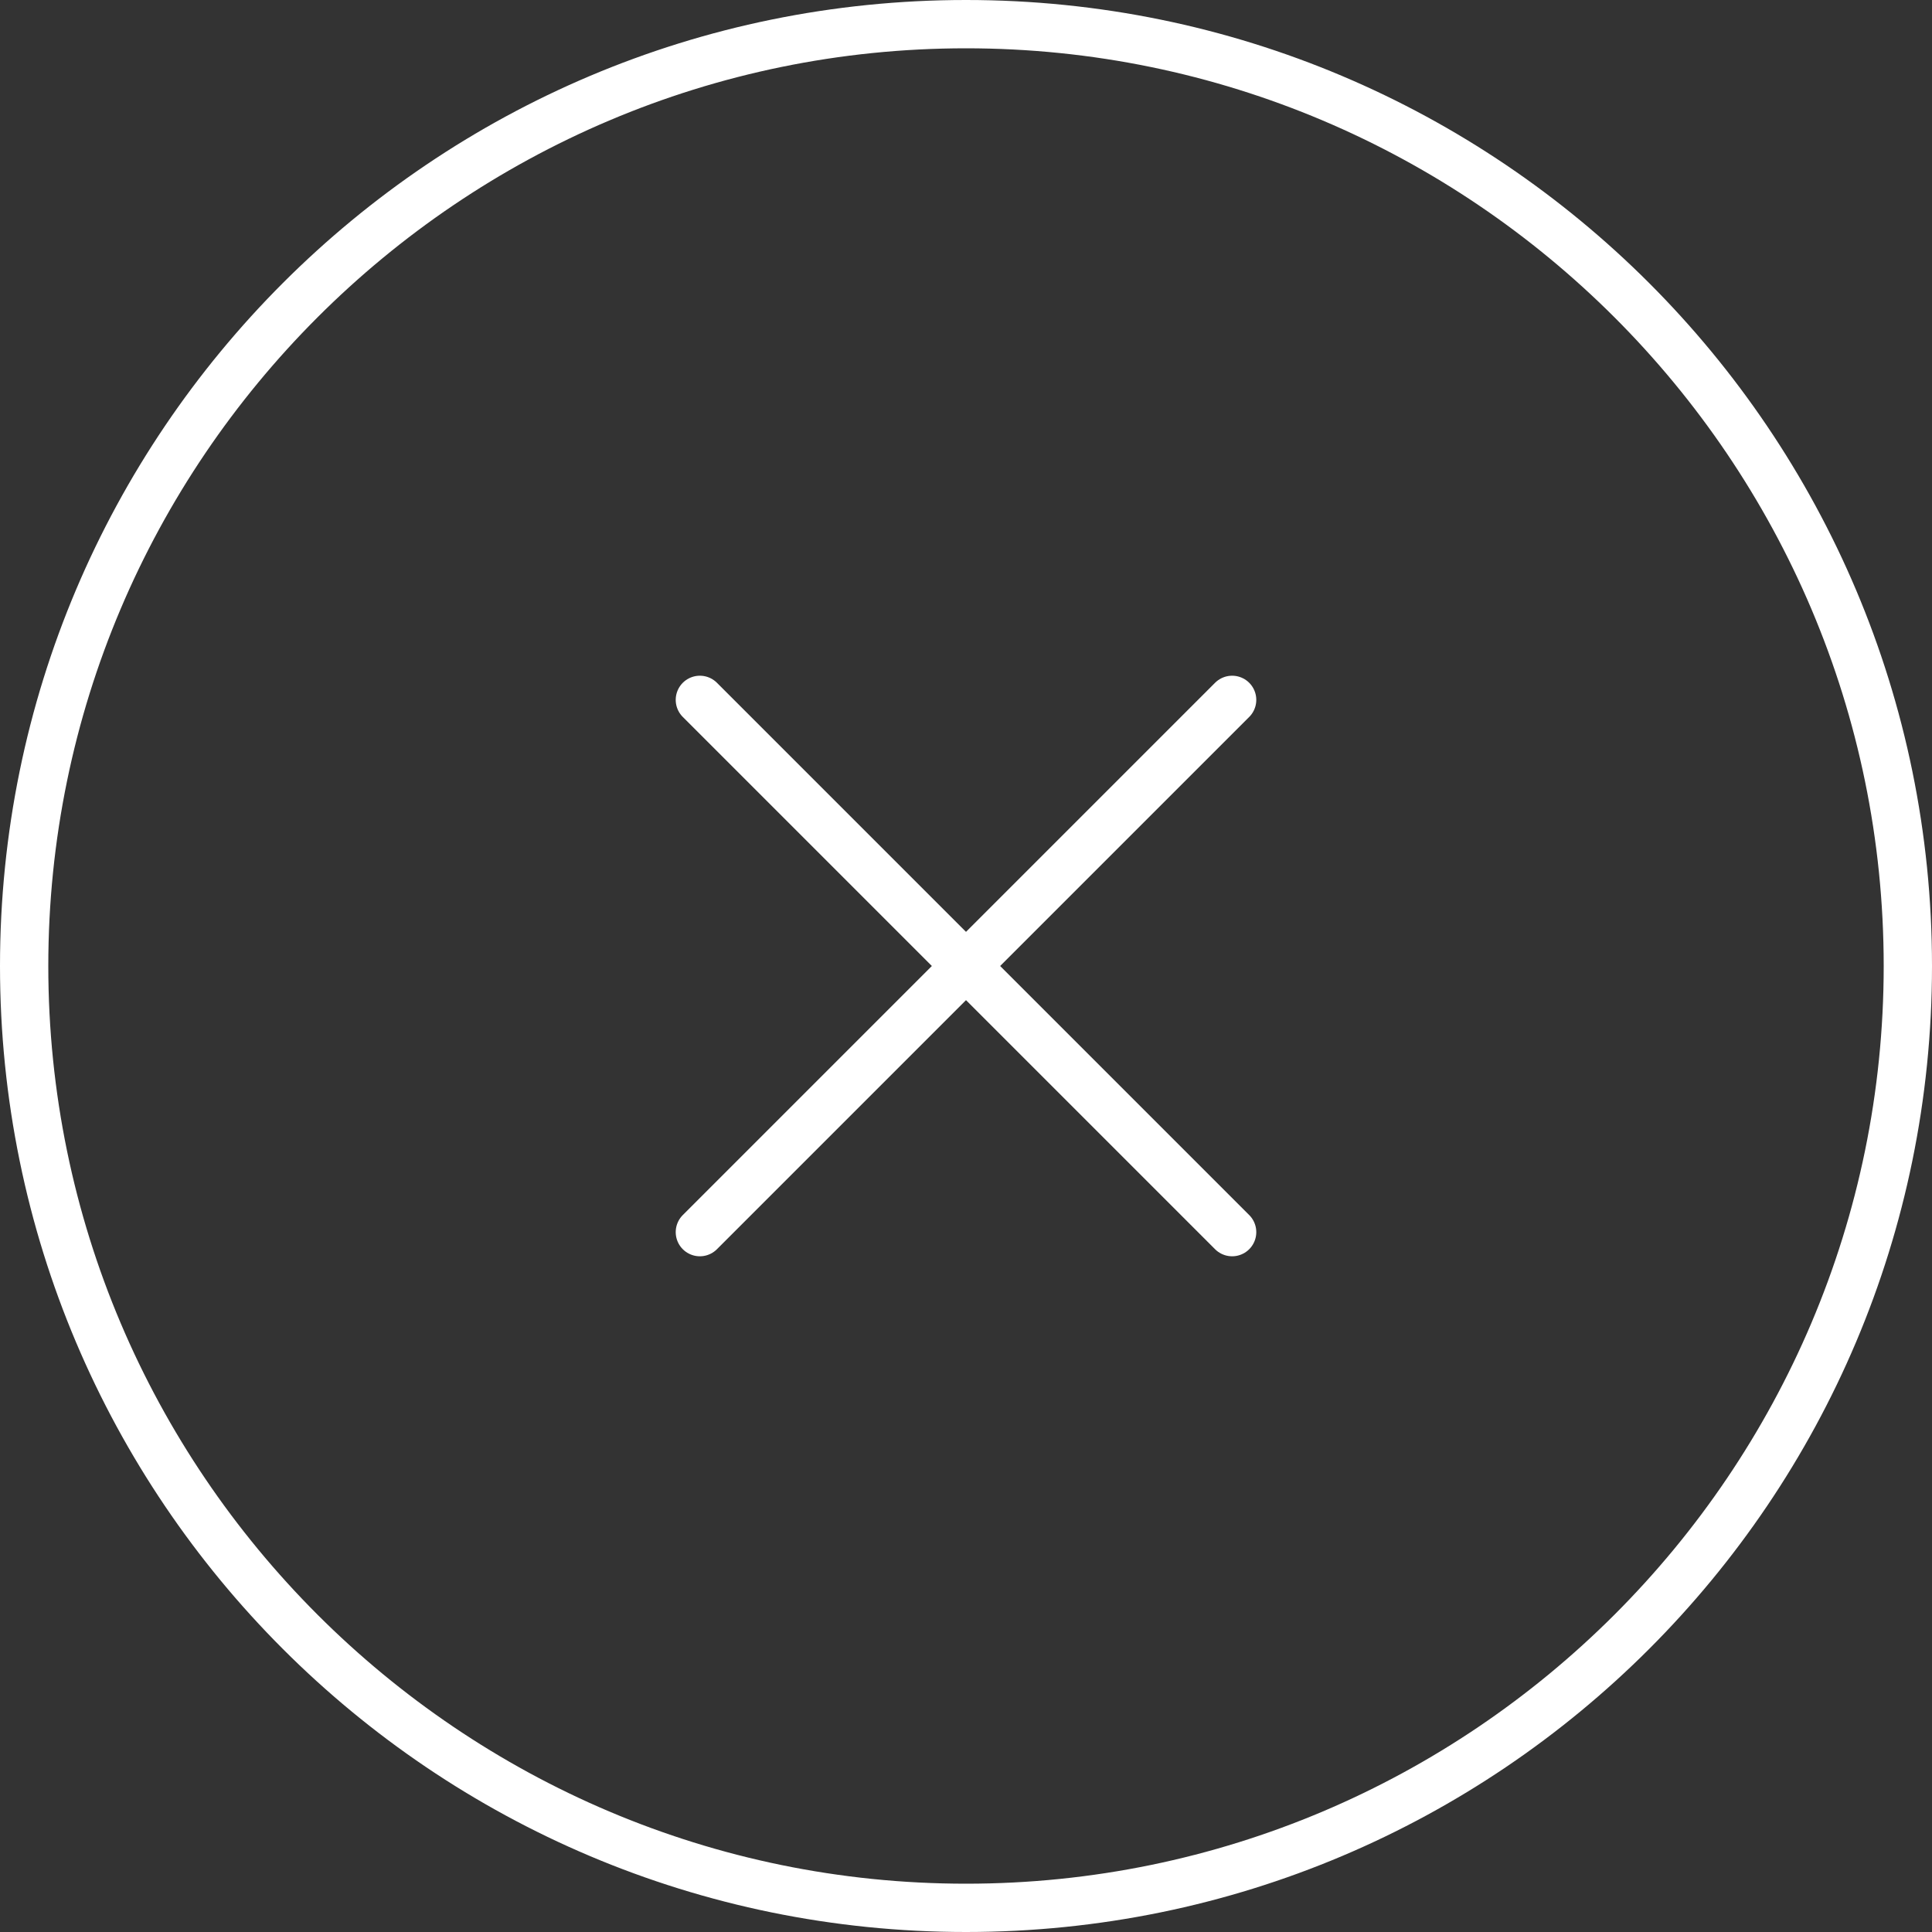 <?xml version="1.0" encoding="utf-8"?>
<!-- Generator: Adobe Illustrator 23.0.1, SVG Export Plug-In . SVG Version: 6.00 Build 0)  -->
<svg version="1.1" id="Lager_1" xmlns="http://www.w3.org/2000/svg" xmlns:xlink="http://www.w3.org/1999/xlink" x="0px" y="0px"
	 viewBox="0 0 80 80" style="enable-background:new 0 0 80 80;" xml:space="preserve">
<rect x="0" y="0" width="80" height="80" fill="#333333" stroke="none"/>
<style type="text/css">
	.st0{fill:#FFFFFF;}
	.st1{fill:none;stroke:#FFFFFF;stroke-width:2;stroke-linecap:round;stroke-miterlimit:10;}
</style>
<g>
	<g>
		<path class="st0" d="M40,2c20.95,0,38,17.05,38,38S60.95,78,40,78S2,60.95,2,40S19.05,2,40,2 M40,0C17.91,0,0,17.91,0,40
			s17.91,40,40,40s40-17.91,40-40S62.09,0,40,0L40,0z"/>
	</g>
	<g>
		<line class="st1" x1="51.02" y1="51.02" x2="28.98" y2="28.98"/>
	</g>
	<g>
		<line class="st1" x1="28.98" y1="51.02" x2="51.02" y2="28.98"/>
	</g>
</g>
</svg>
